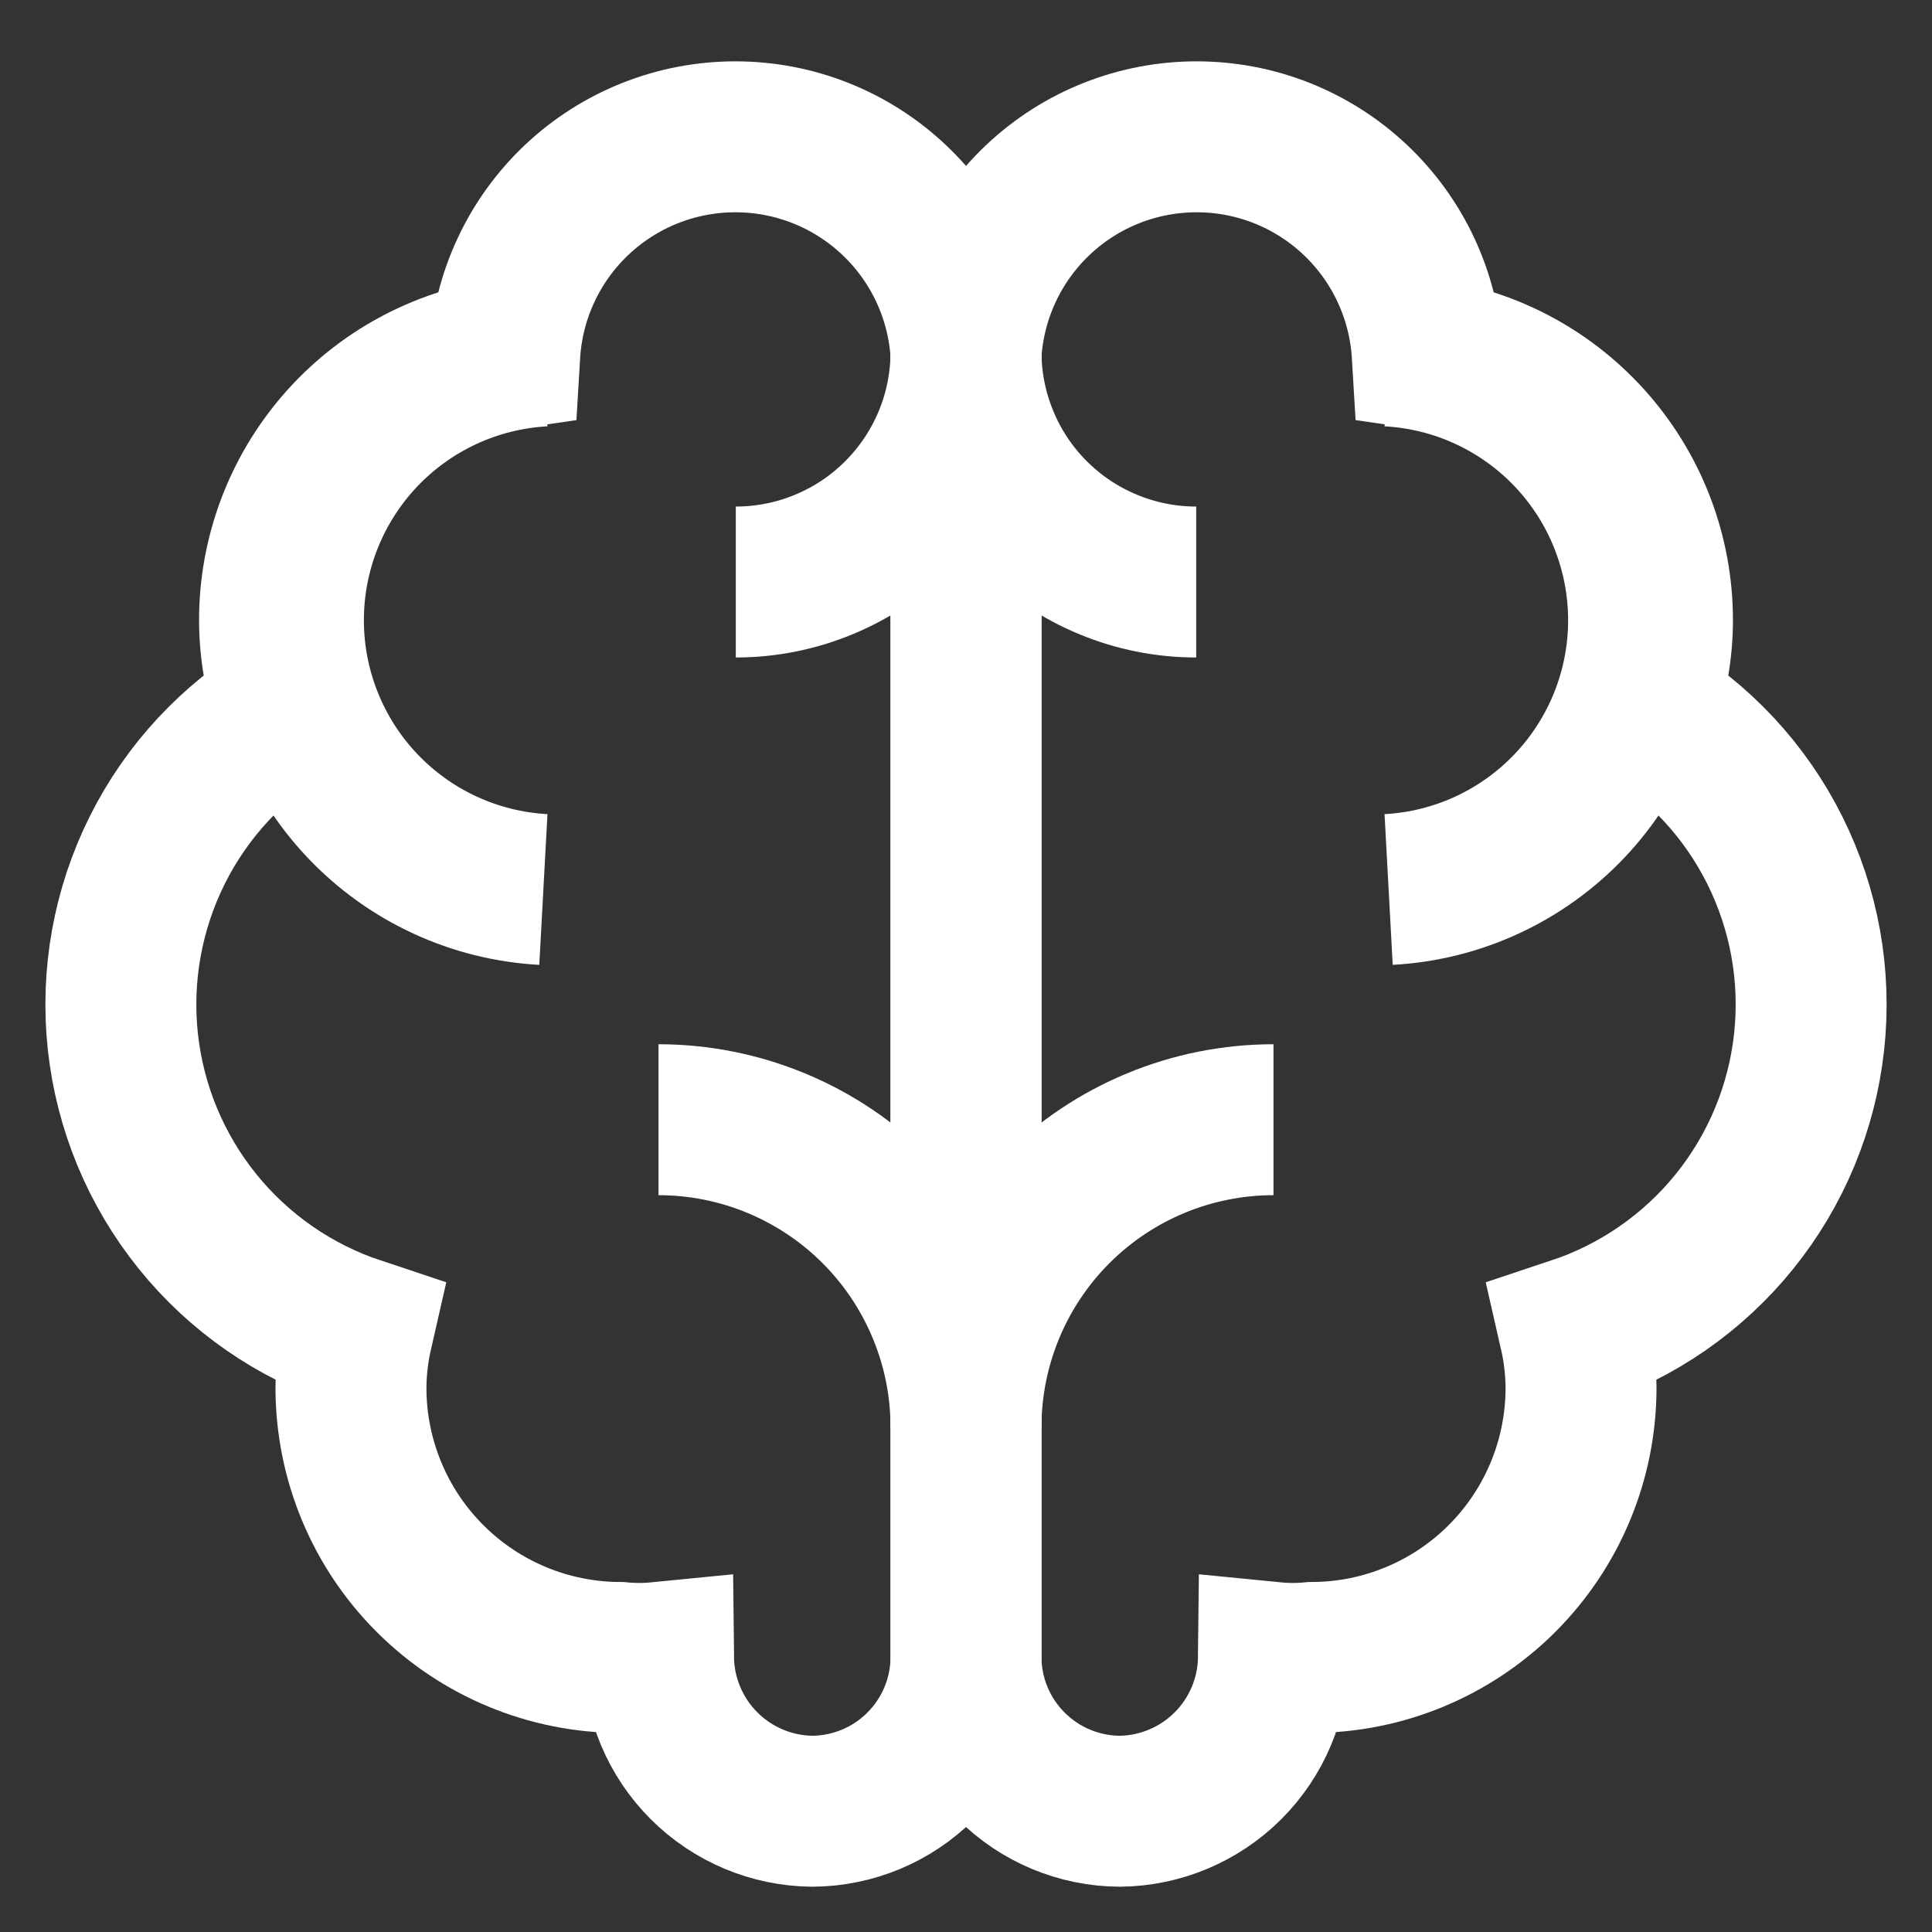 <svg width="32" height="32" viewBox="0 0 32 32" fill="none" xmlns="http://www.w3.org/2000/svg">
<rect x="0" y="0" width="32" height="32" fill="#333333" stroke="none"/>
<path d="M16 5.813V27.453C15.997 28.128 15.727 28.773 15.25 29.25C14.774 29.727 14.128 29.996 13.453 30C12.78 29.993 12.136 29.722 11.66 29.246C11.184 28.77 10.914 28.126 10.907 27.453C10.694 27.474 10.48 27.474 10.267 27.453C9.087 27.45 7.956 26.979 7.122 26.145C6.287 25.311 5.817 24.18 5.813 23C5.814 22.686 5.85 22.373 5.92 22.067C4.879 21.721 3.959 21.084 3.271 20.23C2.582 19.377 2.153 18.343 2.035 17.253C1.917 16.163 2.115 15.062 2.605 14.08C3.095 13.099 3.857 12.28 4.8 11.72C4.633 11.254 4.547 10.762 4.547 10.267C4.548 9.198 4.935 8.165 5.635 7.357C6.335 6.549 7.302 6.02 8.36 5.867C8.418 4.892 8.845 3.977 9.555 3.308C10.265 2.638 11.204 2.266 12.18 2.266C13.156 2.266 14.095 2.638 14.805 3.308C15.515 3.977 15.943 4.892 16 5.867V5.813Z" stroke="white" stroke-width="2.5" stroke-miterlimit="10"/>
<path d="M9 14.733C7.859 14.671 6.786 14.174 6 13.344C5.215 12.514 4.777 11.415 4.777 10.273C4.777 9.131 5.215 8.032 6 7.202C6.786 6.372 7.859 5.875 9 5.813" stroke="white" stroke-width="2.5" stroke-miterlimit="10"/>
<path d="M10.907 18.546C11.576 18.546 12.238 18.678 12.856 18.934C13.474 19.19 14.035 19.565 14.508 20.038C14.981 20.511 15.356 21.073 15.612 21.691C15.868 22.308 16 22.971 16 23.64" stroke="white" stroke-width="2.5" stroke-miterlimit="10"/>
<path d="M12.187 9.64C12.689 9.64 13.186 9.541 13.649 9.348C14.113 9.156 14.534 8.874 14.888 8.518C15.242 8.163 15.523 7.741 15.714 7.276C15.905 6.812 16.002 6.315 16 5.813" stroke="white" stroke-width="2.5" stroke-miterlimit="10"/>
<path d="M16 5.813V27.453C16.003 28.128 16.273 28.773 16.75 29.25C17.227 29.727 17.872 29.996 18.547 30C19.22 29.993 19.864 29.722 20.34 29.246C20.816 28.77 21.086 28.126 21.093 27.453C21.306 27.474 21.52 27.474 21.733 27.453C22.913 27.45 24.044 26.979 24.878 26.145C25.713 25.311 26.183 24.18 26.187 23C26.186 22.686 26.15 22.373 26.08 22.067C27.121 21.721 28.041 21.084 28.73 20.23C29.418 19.377 29.847 18.343 29.965 17.253C30.083 16.163 29.886 15.062 29.395 14.08C28.905 13.099 28.143 12.28 27.2 11.72C27.367 11.254 27.453 10.762 27.453 10.267C27.452 9.198 27.066 8.165 26.365 7.357C25.665 6.549 24.698 6.02 23.64 5.867C23.582 4.892 23.155 3.977 22.445 3.308C21.735 2.638 20.796 2.266 19.82 2.266C18.844 2.266 17.905 2.638 17.195 3.308C16.485 3.977 16.058 4.892 16 5.867V5.813Z" stroke="white" stroke-width="2.5" stroke-miterlimit="10"/>
<path d="M23 14.733C24.141 14.671 25.214 14.174 26 13.344C26.785 12.514 27.223 11.415 27.223 10.273C27.223 9.131 26.785 8.032 26 7.202C25.214 6.372 24.141 5.875 23 5.813" stroke="white" stroke-width="2.5" stroke-miterlimit="10"/>
<path d="M21.093 18.546C19.742 18.546 18.447 19.083 17.492 20.038C16.537 20.993 16 22.289 16 23.64" stroke="white" stroke-width="2.5" stroke-miterlimit="10"/>
<path d="M19.813 9.64C19.311 9.64 18.814 9.541 18.351 9.348C17.887 9.156 17.466 8.874 17.112 8.518C16.758 8.163 16.477 7.741 16.287 7.276C16.096 6.812 15.998 6.315 16 5.813" stroke="white" stroke-width="2.5" stroke-miterlimit="10"/>
</svg>
